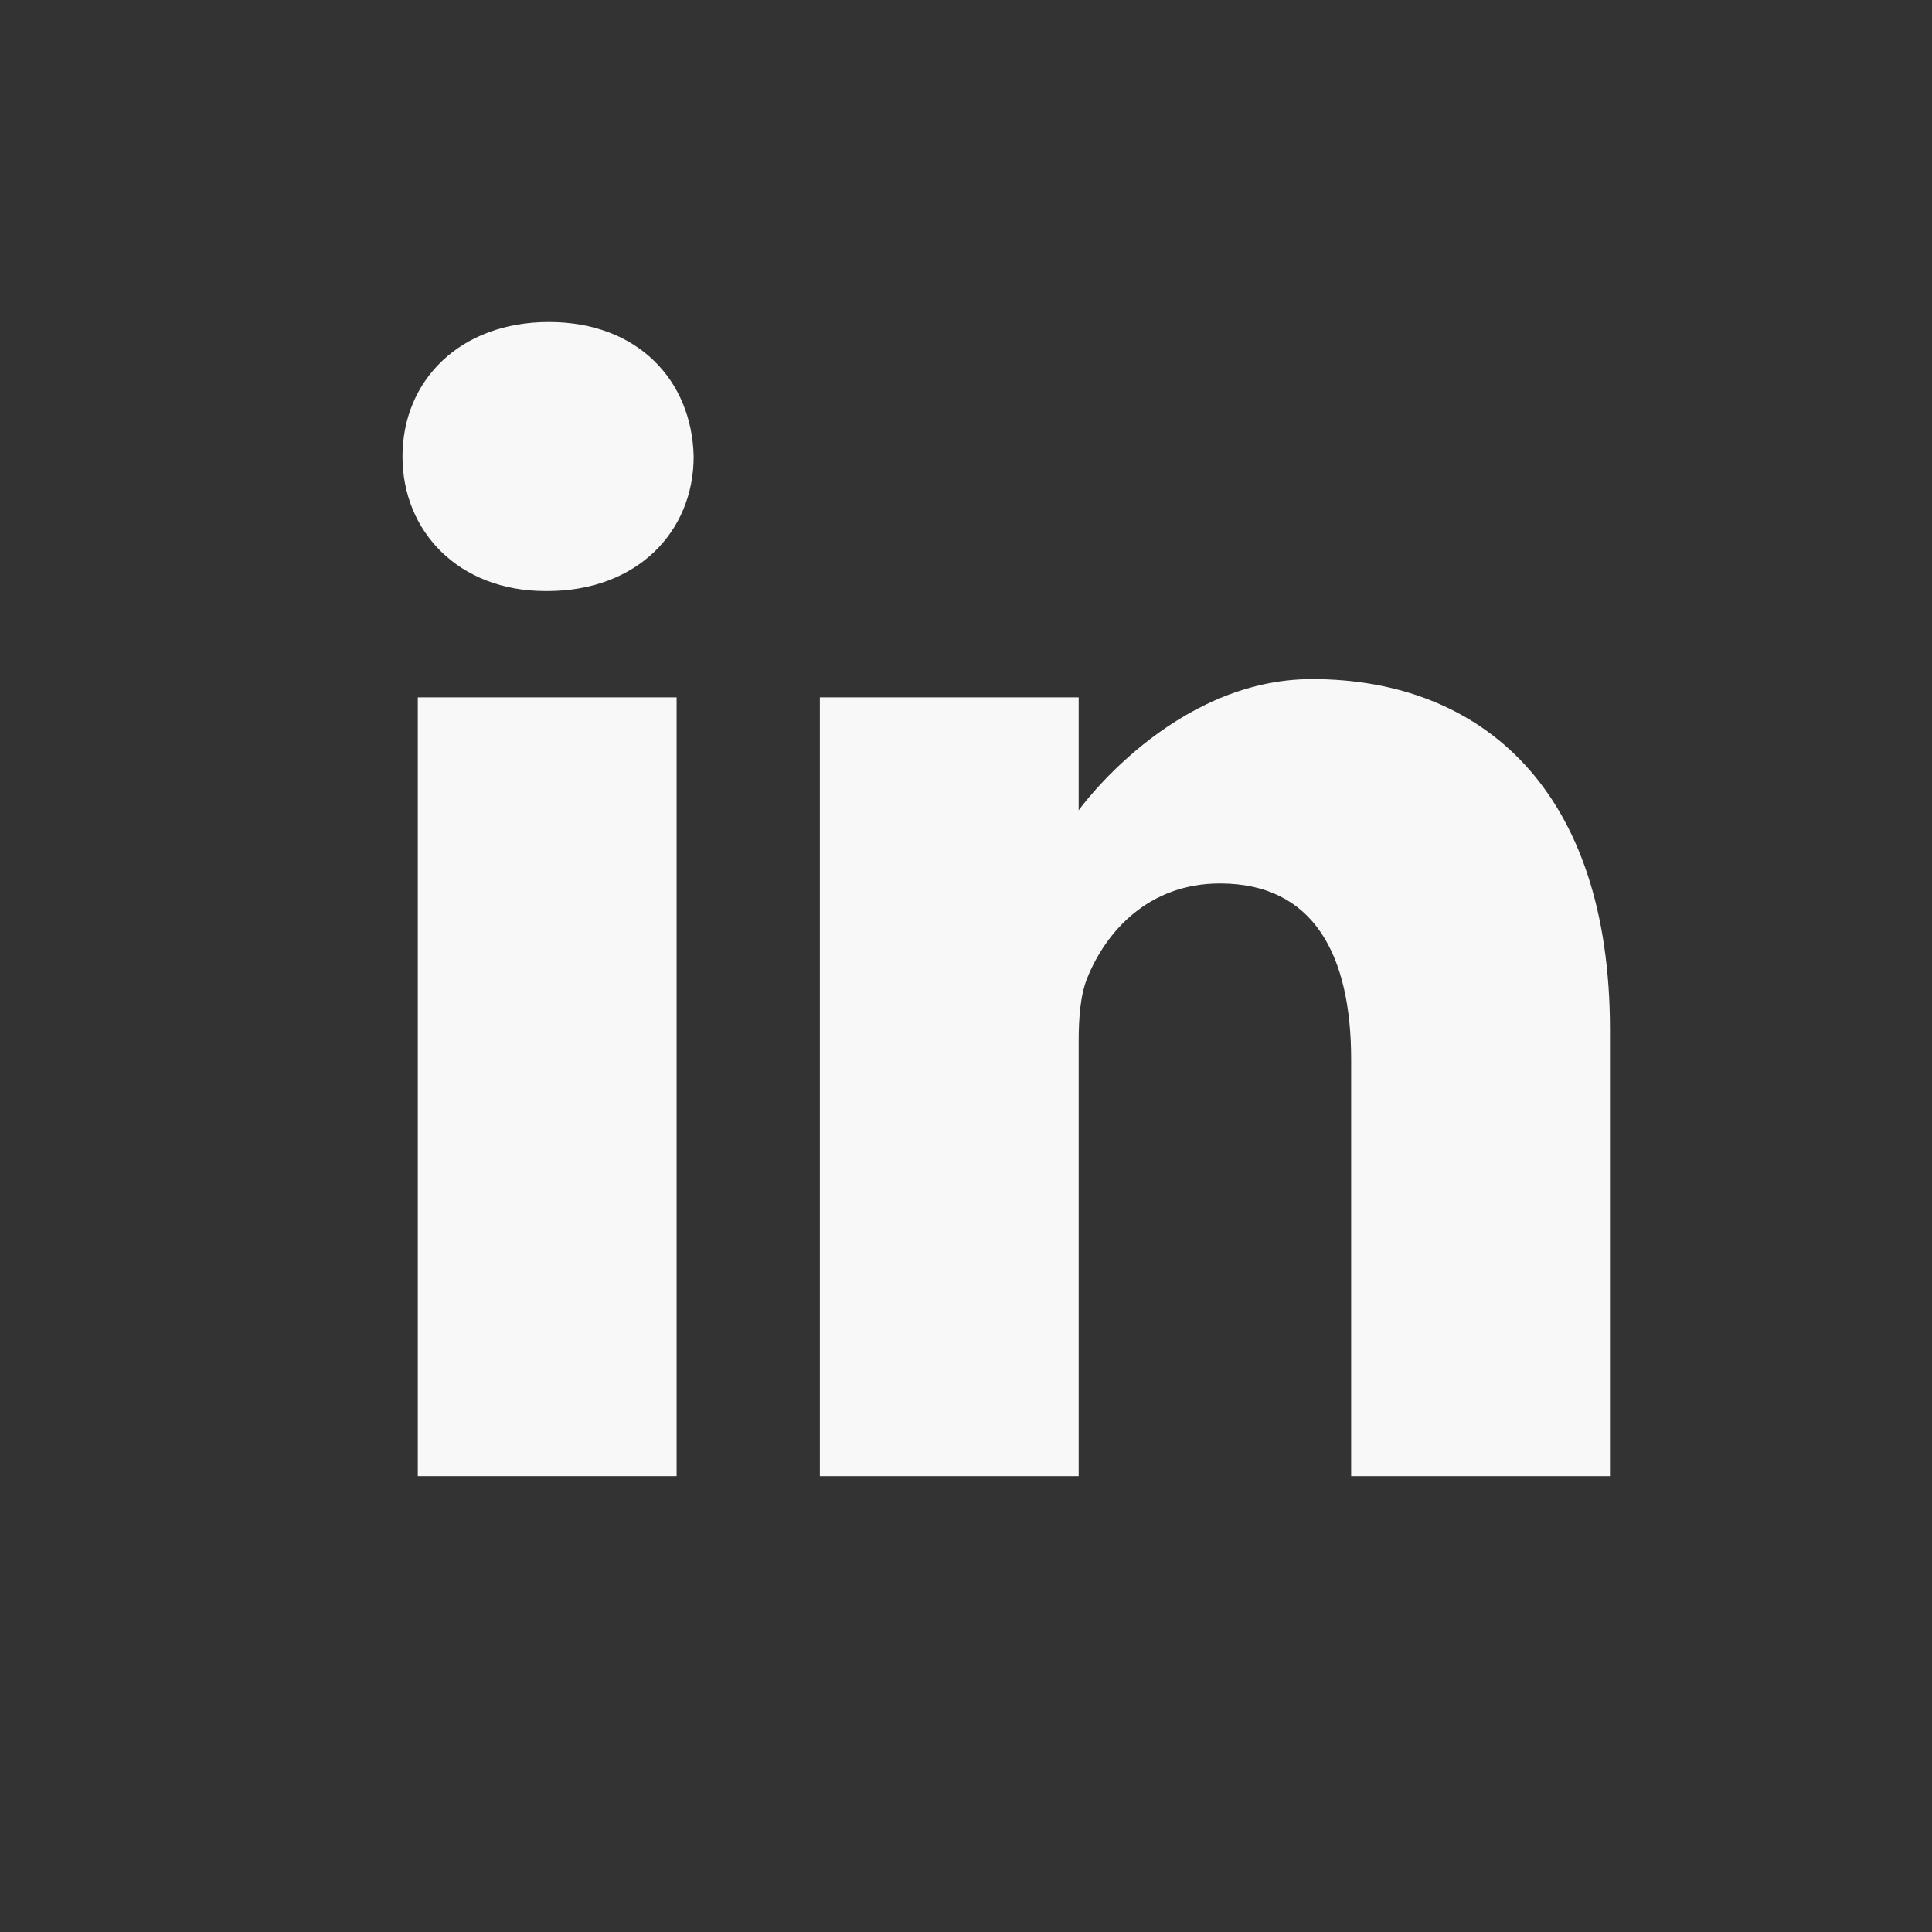 <?xml version="1.0" encoding="UTF-8"?> <svg xmlns="http://www.w3.org/2000/svg" width="28" height="28" viewBox="0 0 28 28" fill="none"><rect x="0" y="0" width="28" height="28" fill="#333333" stroke="none"/> <path d="M7.955 4.667C6.672 4.667 5.833 5.509 5.833 6.617C5.833 7.7 6.647 8.566 7.906 8.566H7.93C9.239 8.566 10.053 7.7 10.053 6.617C10.028 5.509 9.239 4.667 7.955 4.667Z" fill="#F8F8F8"></path> <path d="M6.055 10.107H9.806V21.394H6.055V10.107Z" fill="#F8F8F8"></path> <path d="M19.014 9.842C16.99 9.842 15.633 11.744 15.633 11.744V10.107H11.882V21.394H15.633V15.091C15.633 14.754 15.658 14.417 15.757 14.175C16.028 13.502 16.645 12.804 17.681 12.804C19.039 12.804 19.582 13.839 19.582 15.356V21.394H23.333V14.922C23.333 11.456 21.482 9.842 19.014 9.842Z" fill="#F8F8F8"></path> </svg> 